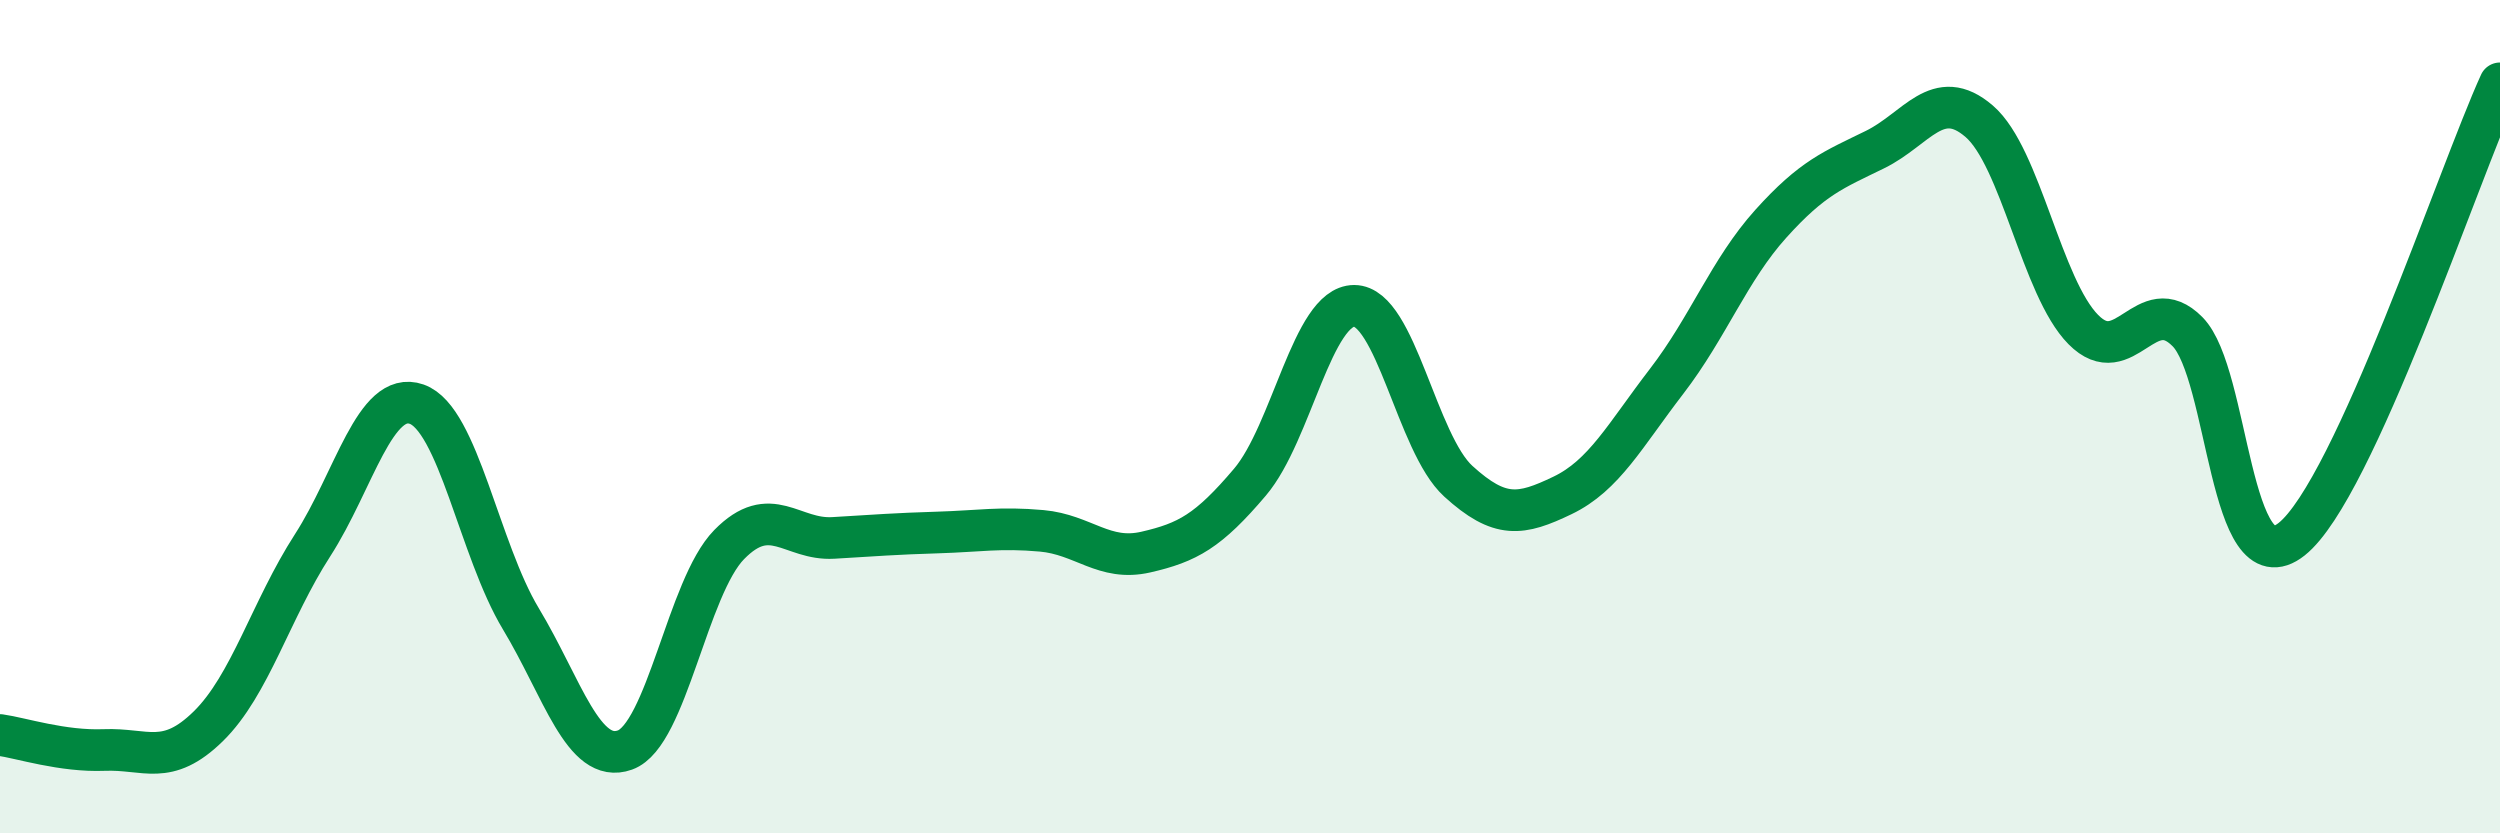 
    <svg width="60" height="20" viewBox="0 0 60 20" xmlns="http://www.w3.org/2000/svg">
      <path
        d="M 0,17.64 C 0.5,17.71 1.5,18.04 2.5,18 C 3.5,17.96 4,18.41 5,17.43 C 6,16.45 6.5,14.64 7.5,13.09 C 8.5,11.54 9,9.35 10,9.7 C 11,10.05 11.5,13.19 12.5,14.85 C 13.5,16.51 14,18.36 15,18 C 16,17.64 16.5,14.09 17.5,13.07 C 18.5,12.05 19,12.97 20,12.91 C 21,12.85 21.5,12.81 22.5,12.78 C 23.5,12.75 24,12.65 25,12.74 C 26,12.83 26.5,13.48 27.5,13.25 C 28.5,13.02 29,12.75 30,11.57 C 31,10.39 31.5,7.34 32.5,7.34 C 33.5,7.34 34,10.64 35,11.55 C 36,12.46 36.5,12.37 37.5,11.89 C 38.5,11.41 39,10.45 40,9.15 C 41,7.85 41.5,6.48 42.5,5.37 C 43.5,4.26 44,4.08 45,3.59 C 46,3.1 46.5,2.05 47.5,2.91 C 48.5,3.77 49,6.9 50,7.91 C 51,8.92 51.5,6.95 52.5,7.96 C 53.5,8.97 53.5,14.13 55,12.94 C 56.5,11.75 59,4.19 60,2L60 20L0 20Z"
        fill="#008740"
        opacity="0.1"
        stroke-linecap="round"
        stroke-linejoin="round"
      />
      <path
        d="M 0,17.64 C 0.5,17.71 1.5,18.04 2.5,18 C 3.5,17.96 4,18.41 5,17.43 C 6,16.45 6.5,14.64 7.5,13.09 C 8.5,11.54 9,9.35 10,9.7 C 11,10.05 11.5,13.19 12.5,14.85 C 13.5,16.51 14,18.36 15,18 C 16,17.64 16.5,14.09 17.5,13.07 C 18.5,12.05 19,12.97 20,12.91 C 21,12.85 21.5,12.81 22.5,12.78 C 23.5,12.75 24,12.65 25,12.74 C 26,12.83 26.5,13.48 27.5,13.25 C 28.5,13.02 29,12.75 30,11.57 C 31,10.39 31.5,7.34 32.5,7.34 C 33.5,7.34 34,10.64 35,11.55 C 36,12.46 36.5,12.37 37.5,11.89 C 38.5,11.41 39,10.45 40,9.15 C 41,7.85 41.5,6.48 42.5,5.37 C 43.5,4.26 44,4.08 45,3.59 C 46,3.1 46.5,2.05 47.5,2.91 C 48.5,3.77 49,6.9 50,7.91 C 51,8.92 51.5,6.95 52.5,7.96 C 53.5,8.97 53.5,14.13 55,12.94 C 56.5,11.75 59,4.19 60,2"
        stroke="#008740"
        stroke-width="1"
        fill="none"
        stroke-linecap="round"
        stroke-linejoin="round"
      />
    </svg>
  